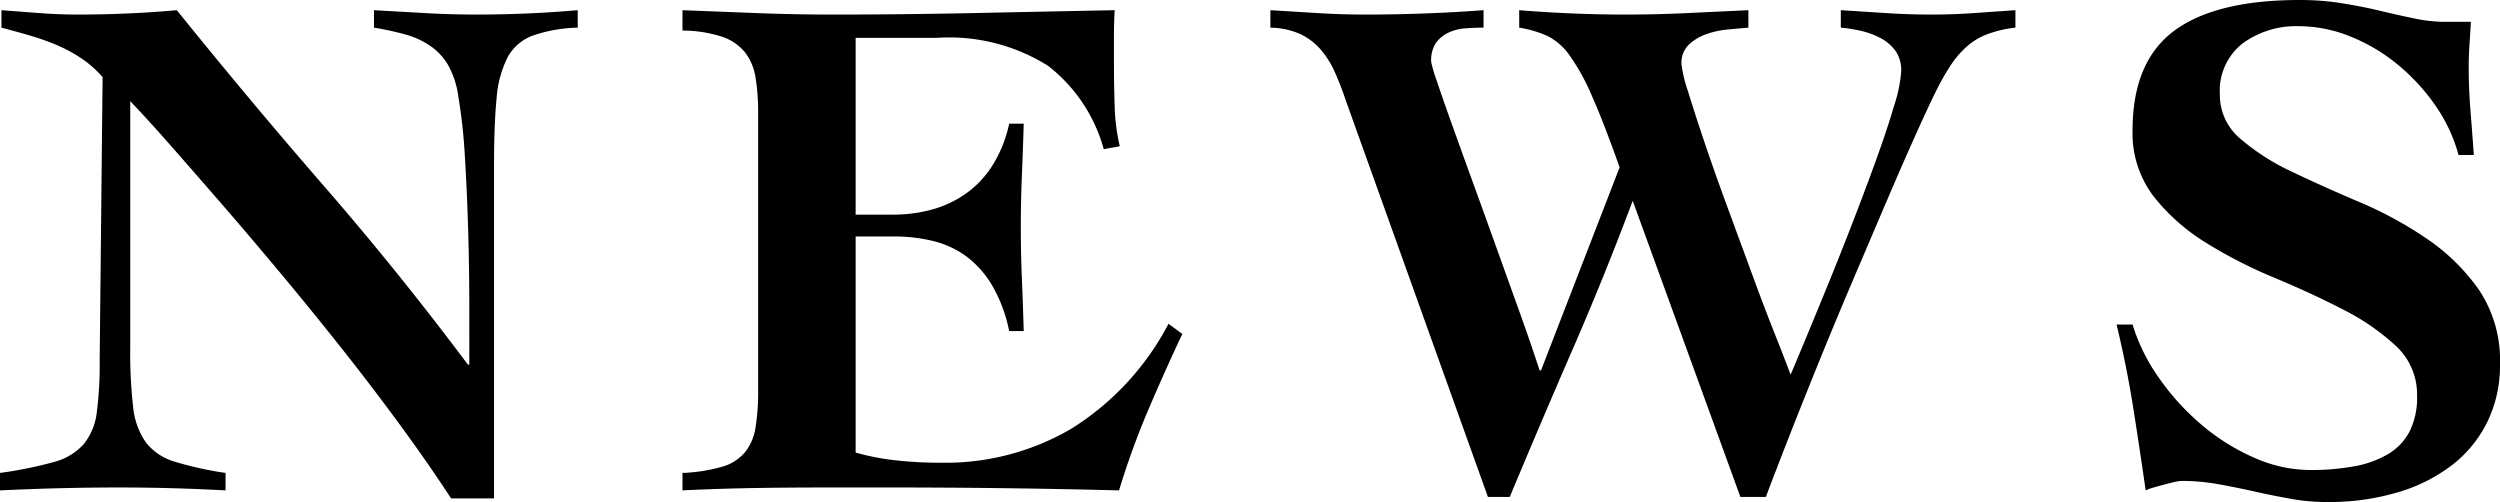 <svg xmlns="http://www.w3.org/2000/svg" width="137.44" height="27.6" viewBox="0 0 137.44 27.6">
  <path id="パス_573" data-name="パス 573" d="M0-.8a22.665,22.665,0,0,0,2.96-.6A3.321,3.321,0,0,0,4.6-2.38a3.4,3.4,0,0,0,.72-1.74A20.542,20.542,0,0,0,5.48-7l.16-15.56A5.845,5.845,0,0,0,4.46-23.6a8.1,8.1,0,0,0-1.38-.74,13.877,13.877,0,0,0-1.48-.52q-.76-.22-1.52-.42v-.96l2.1.16q1.06.08,2.1.08,2.76,0,5.44-.24,4,4.96,8.1,9.68t7.9,9.8h.08V-10q0-1.96-.06-4.06t-.18-4.08a30.156,30.156,0,0,0-.36-3.34,4.907,4.907,0,0,0-.54-1.7,3.32,3.32,0,0,0-.98-1.08,4.528,4.528,0,0,0-1.38-.64,16.324,16.324,0,0,0-1.74-.38v-.96l2.82.16Q24.8-26,26.2-26q2.8,0,5.56-.24v.96a8.127,8.127,0,0,0-2.48.44,2.6,2.6,0,0,0-1.38,1.2,5.964,5.964,0,0,0-.6,2.26q-.14,1.42-.14,3.62V.6H24.8q-1.2-1.84-2.72-3.92T18.9-7.5q-1.66-2.1-3.36-4.14t-3.26-3.84q-1.56-1.8-2.88-3.3T7.16-21.24V-7.68a26.247,26.247,0,0,0,.16,3.26,4.074,4.074,0,0,0,.7,1.94A3.112,3.112,0,0,0,9.6-1.42a18.944,18.944,0,0,0,2.8.62V.16Q10.92.08,9.48.04T6.56,0Q4.88,0,3.28.04T0,.16Zm37.52,0a9.234,9.234,0,0,0,2.18-.34,2.578,2.578,0,0,0,1.26-.8,2.894,2.894,0,0,0,.58-1.38,12.651,12.651,0,0,0,.14-2.04v-15.2a12.06,12.06,0,0,0-.14-1.96,3.029,3.029,0,0,0-.58-1.4,2.758,2.758,0,0,0-1.26-.86,7.111,7.111,0,0,0-2.18-.34v-1.12l4.1.16q2.06.08,4.1.08,3.88,0,7.72-.08t7.84-.16q-.04.72-.04,1.44v1.4q0,1.24.04,2.44a11.007,11.007,0,0,0,.28,2.2l-.88.16a8.714,8.714,0,0,0-3.06-4.58,10.221,10.221,0,0,0-6.1-1.54H47.04V-15h2.08a8.074,8.074,0,0,0,2.04-.26,6.007,6.007,0,0,0,1.86-.84,5.515,5.515,0,0,0,1.5-1.54A7.058,7.058,0,0,0,55.48-20h.8q-.04,1.4-.1,2.84t-.06,2.84q0,1.44.06,2.86t.1,2.86h-.8a8.164,8.164,0,0,0-.92-2.48,5.5,5.5,0,0,0-1.4-1.6,5.1,5.1,0,0,0-1.82-.86,8.973,8.973,0,0,0-2.22-.26H47.04V-1.92a13.227,13.227,0,0,0,2.14.42,22.366,22.366,0,0,0,2.62.14,13.7,13.7,0,0,0,7.08-1.86A14.983,14.983,0,0,0,64.24-9l.76.56Q64-6.32,63.1-4.2A43.438,43.438,0,0,0,61.52.16Q58.4.08,55.32.04T49.12,0H45.4q-1.76,0-3.26.02T39.46.08q-1.18.04-1.94.08ZM69.84-26.24l2.62.16q1.3.08,2.62.08,3.24,0,6.48-.24v.96q-.52,0-1.02.04a2.6,2.6,0,0,0-.92.24,1.751,1.751,0,0,0-.68.56,1.761,1.761,0,0,0-.26,1.04,7.077,7.077,0,0,0,.3,1.02q.3.9.8,2.3t1.14,3.16q.64,1.76,1.3,3.6t1.3,3.62q.64,1.78,1.12,3.26h.08L89.04-17.6q-.88-2.48-1.52-3.92a11.955,11.955,0,0,0-1.22-2.22,3.353,3.353,0,0,0-1.22-1.08,6.192,6.192,0,0,0-1.56-.46v-.96q2.96.24,5.84.24,1.68,0,3.38-.08l3.38-.16v.96q-.48.04-1.12.1a4.919,4.919,0,0,0-1.2.26,2.685,2.685,0,0,0-.96.58,1.392,1.392,0,0,0-.4,1.06,7.28,7.28,0,0,0,.36,1.5q.36,1.18.92,2.84t1.26,3.56q.7,1.9,1.36,3.7t1.24,3.26q.58,1.46.86,2.22.24-.56.78-1.86t1.22-2.96q.68-1.66,1.4-3.52t1.32-3.52q.6-1.66.98-2.96a7.711,7.711,0,0,0,.38-1.86,1.846,1.846,0,0,0-.34-1.16,2.459,2.459,0,0,0-.86-.7,4.527,4.527,0,0,0-1.08-.38,8.267,8.267,0,0,0-1.04-.16v-.96q1.28.08,2.5.16t2.5.08q1.16,0,2.3-.08l2.3-.16v.96a6.415,6.415,0,0,0-1.6.38,3.7,3.7,0,0,0-1.12.7,5.359,5.359,0,0,0-.86,1.02,13.786,13.786,0,0,0-.78,1.38q-.4.8-1.12,2.4t-1.6,3.66q-.88,2.06-1.86,4.36T99.98-6.86q-.9,2.22-1.66,4.16T97.08.52h-1.4L89.76-15.76Q88.2-11.6,86.46-7.6T83,.52H81.8L74-21.24q-.28-.84-.6-1.56a5.159,5.159,0,0,0-.78-1.26,3.4,3.4,0,0,0-1.12-.86,4.19,4.19,0,0,0-1.66-.36Zm65.32,7.96a8.725,8.725,0,0,0-1.3-2.76,11.1,11.1,0,0,0-2.08-2.24,9.882,9.882,0,0,0-2.58-1.52,7.588,7.588,0,0,0-2.84-.56,4.972,4.972,0,0,0-3.06.94,3.293,3.293,0,0,0-1.26,2.82,3.127,3.127,0,0,0,1.14,2.44,12.421,12.421,0,0,0,2.86,1.82q1.72.82,3.7,1.66a21.057,21.057,0,0,1,3.7,2.02,11.068,11.068,0,0,1,2.86,2.82,6.977,6.977,0,0,1,1.14,4.08,7.047,7.047,0,0,1-.68,3.12,6.771,6.771,0,0,1-1.92,2.38,9.077,9.077,0,0,1-3,1.52,13.332,13.332,0,0,1-3.92.54,11.269,11.269,0,0,1-2-.18q-1-.18-1.98-.4t-1.98-.4a11.269,11.269,0,0,0-2-.18,1.963,1.963,0,0,0-.42.06q-.26.06-.56.14T118.4,0a2.639,2.639,0,0,0-.44.16q-.32-2.24-.68-4.52t-.92-4.6h.88a10.248,10.248,0,0,0,1.44,2.92,13.436,13.436,0,0,0,2.34,2.58,11.633,11.633,0,0,0,2.9,1.82A7.666,7.666,0,0,0,127-.96a13.227,13.227,0,0,0,2.4-.2,5.669,5.669,0,0,0,1.86-.66,3.154,3.154,0,0,0,1.2-1.24,4.15,4.15,0,0,0,.42-1.98,3.621,3.621,0,0,0-1.16-2.74,12.591,12.591,0,0,0-2.9-2q-1.74-.9-3.76-1.74a26.164,26.164,0,0,1-3.76-1.92A11.023,11.023,0,0,1,118.4-16a5.72,5.72,0,0,1-1.16-3.64q0-3.76,2.28-5.46t6.92-1.7a14.6,14.6,0,0,1,2.32.18q1.12.18,2.12.42t1.88.42a8.213,8.213,0,0,0,1.64.18h1.44q-.04.68-.08,1.28t-.04,1.24q0,1.16.1,2.4t.18,2.4Z" transform="translate(0 26.8)"/>
</svg>
